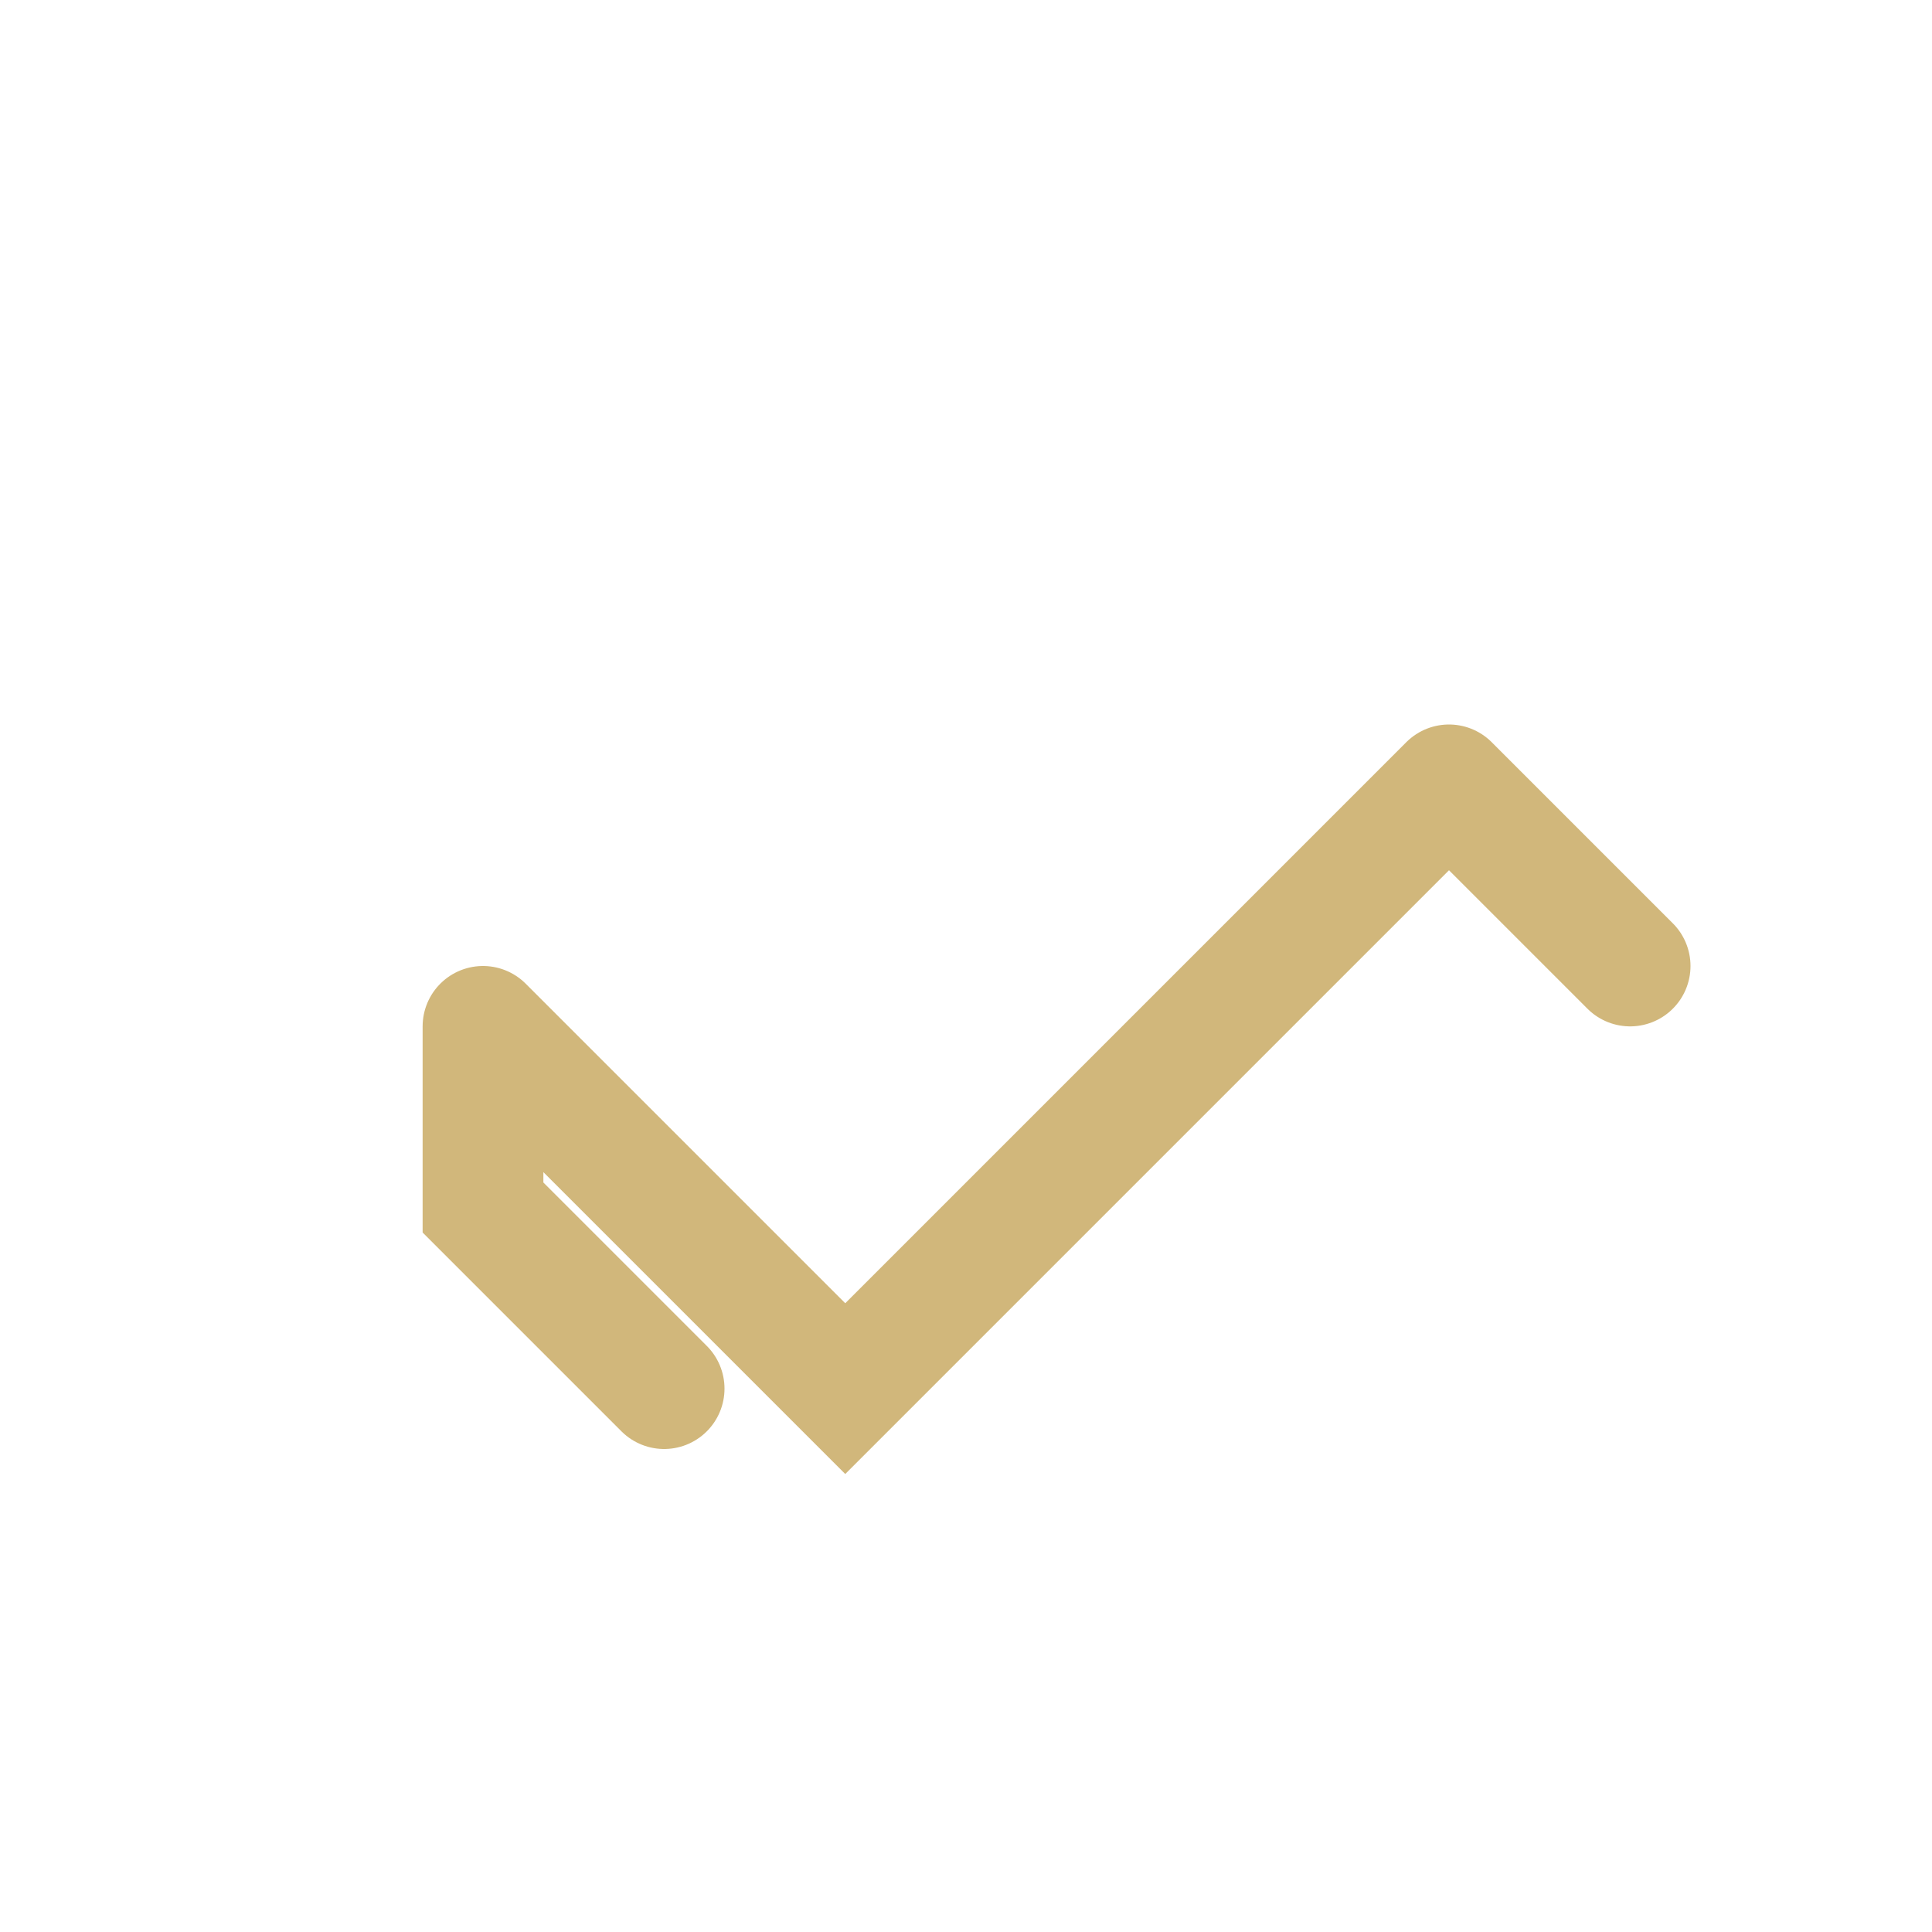 <?xml version="1.0" encoding="UTF-8"?>
<svg xmlns="http://www.w3.org/2000/svg" width="32" height="32" viewBox="0 0 32 32"><path d="M8 17l6 6 10-10M8 17v3l3 3M24 13l3 3" fill="none" stroke="#D1B77B" stroke-width="2" stroke-linecap="round"/></svg>